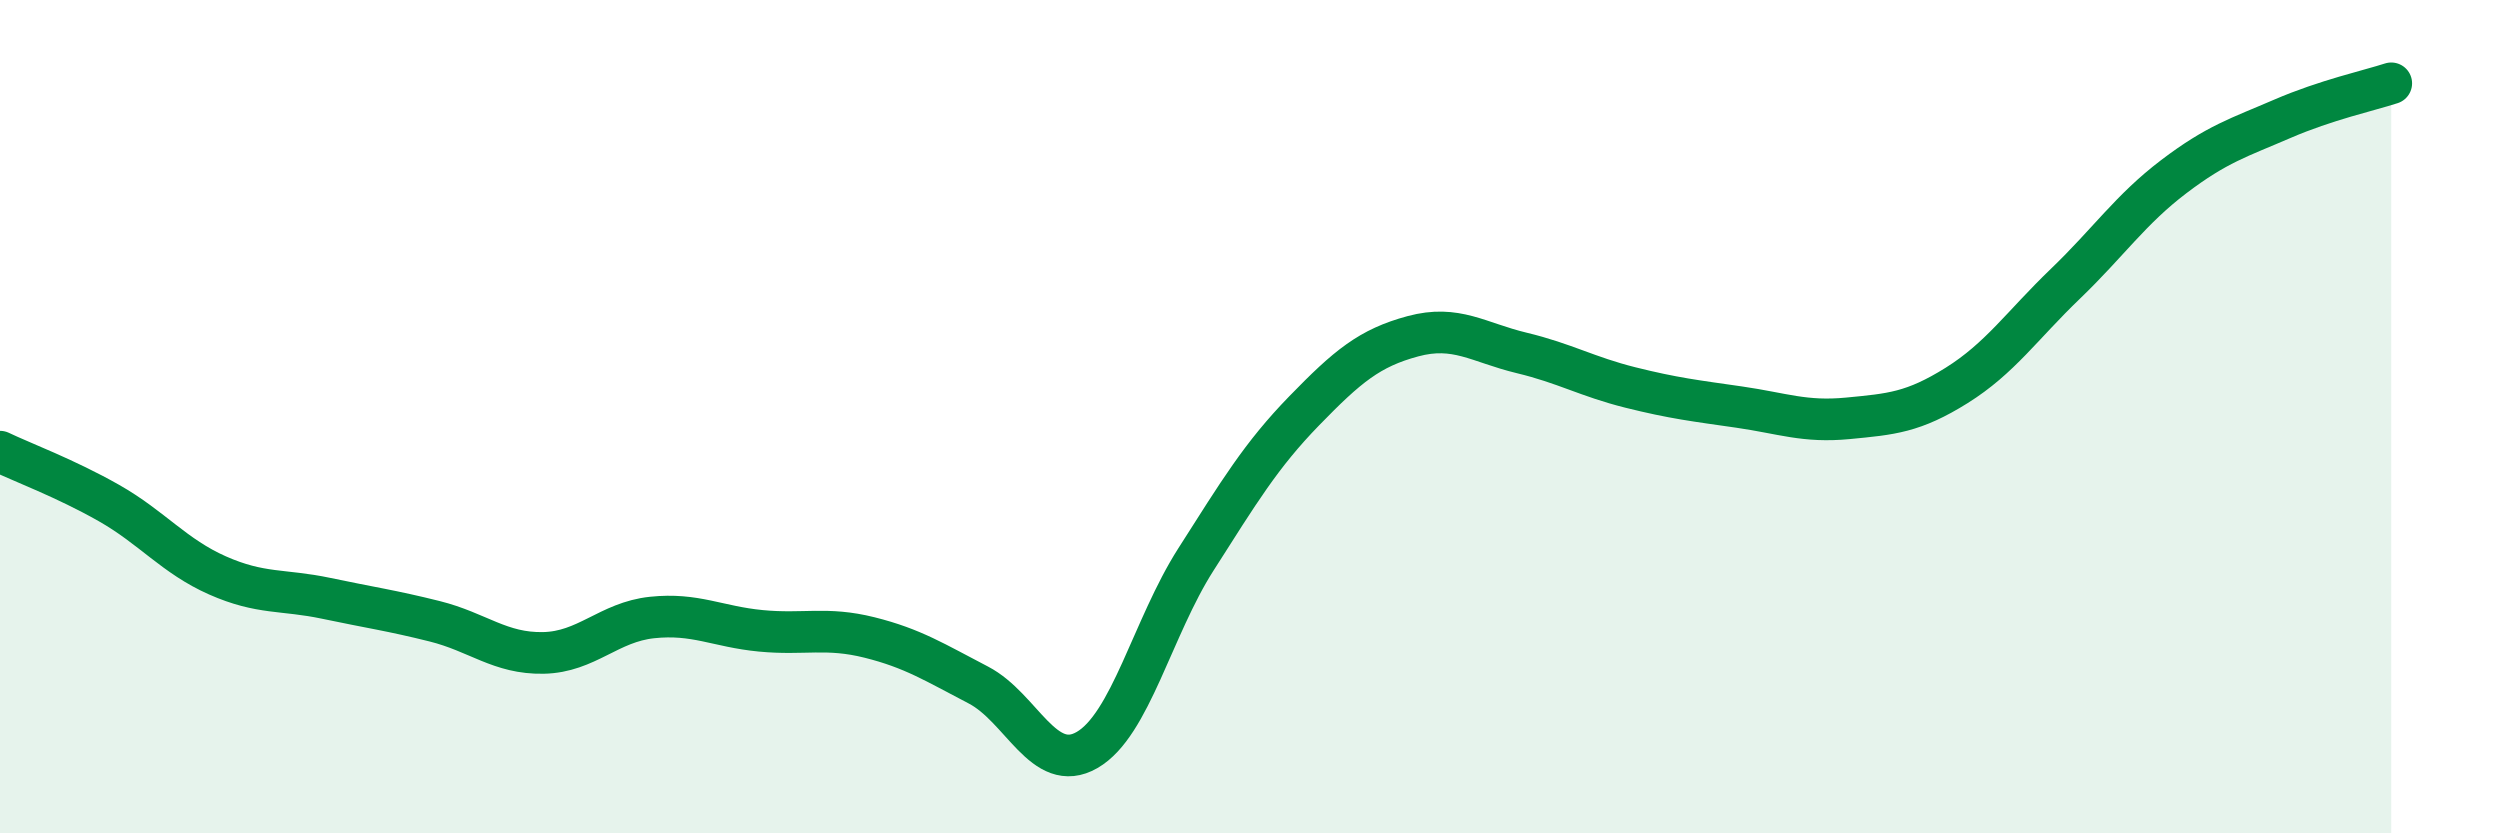
    <svg width="60" height="20" viewBox="0 0 60 20" xmlns="http://www.w3.org/2000/svg">
      <path
        d="M 0,10.84 C 0.52,11.09 1.57,11.48 2.61,12.07 C 3.65,12.66 4.18,13.35 5.22,13.81 C 6.26,14.27 6.79,14.14 7.83,14.36 C 8.87,14.58 9.39,14.65 10.43,14.91 C 11.47,15.17 12,15.69 13.04,15.67 C 14.08,15.65 14.61,14.93 15.65,14.82 C 16.69,14.71 17.22,15.04 18.26,15.14 C 19.3,15.24 19.83,15.04 20.87,15.3 C 21.91,15.56 22.44,15.9 23.48,16.44 C 24.52,16.98 25.05,18.6 26.09,18 C 27.13,17.4 27.66,15.06 28.7,13.43 C 29.74,11.8 30.26,10.93 31.3,9.86 C 32.34,8.79 32.87,8.35 33.91,8.07 C 34.95,7.79 35.48,8.22 36.52,8.47 C 37.56,8.72 38.09,9.04 39.13,9.3 C 40.17,9.56 40.7,9.62 41.74,9.77 C 42.78,9.92 43.31,10.14 44.35,10.04 C 45.39,9.94 45.92,9.9 46.96,9.25 C 48,8.6 48.53,7.81 49.57,6.81 C 50.61,5.81 51.13,5.03 52.17,4.24 C 53.21,3.45 53.74,3.3 54.78,2.85 C 55.82,2.4 56.87,2.17 57.39,2L57.39 20L0 20Z"
        fill="#008740"
        opacity="0.1"
        stroke-linecap="round"
        stroke-linejoin="round"
      />
      <path
        d="M 0,10.84 C 0.52,11.09 1.57,11.48 2.61,12.07 C 3.65,12.66 4.18,13.35 5.22,13.81 C 6.26,14.27 6.79,14.14 7.83,14.36 C 8.87,14.58 9.39,14.65 10.43,14.91 C 11.47,15.17 12,15.69 13.04,15.67 C 14.08,15.65 14.61,14.93 15.65,14.82 C 16.69,14.71 17.22,15.04 18.26,15.14 C 19.3,15.24 19.83,15.04 20.87,15.3 C 21.91,15.56 22.44,15.9 23.48,16.44 C 24.52,16.98 25.05,18.6 26.09,18 C 27.13,17.4 27.66,15.06 28.7,13.43 C 29.74,11.8 30.26,10.93 31.3,9.86 C 32.34,8.79 32.87,8.35 33.91,8.07 C 34.95,7.79 35.48,8.22 36.52,8.47 C 37.56,8.72 38.09,9.04 39.13,9.3 C 40.17,9.56 40.7,9.62 41.74,9.77 C 42.78,9.92 43.31,10.14 44.35,10.04 C 45.39,9.94 45.92,9.9 46.96,9.25 C 48,8.6 48.53,7.81 49.57,6.81 C 50.61,5.81 51.13,5.03 52.17,4.24 C 53.21,3.45 53.74,3.3 54.78,2.85 C 55.82,2.4 56.87,2.17 57.39,2"
        stroke="#008740"
        stroke-width="1"
        fill="none"
        stroke-linecap="round"
        stroke-linejoin="round"
      />
    </svg>
  